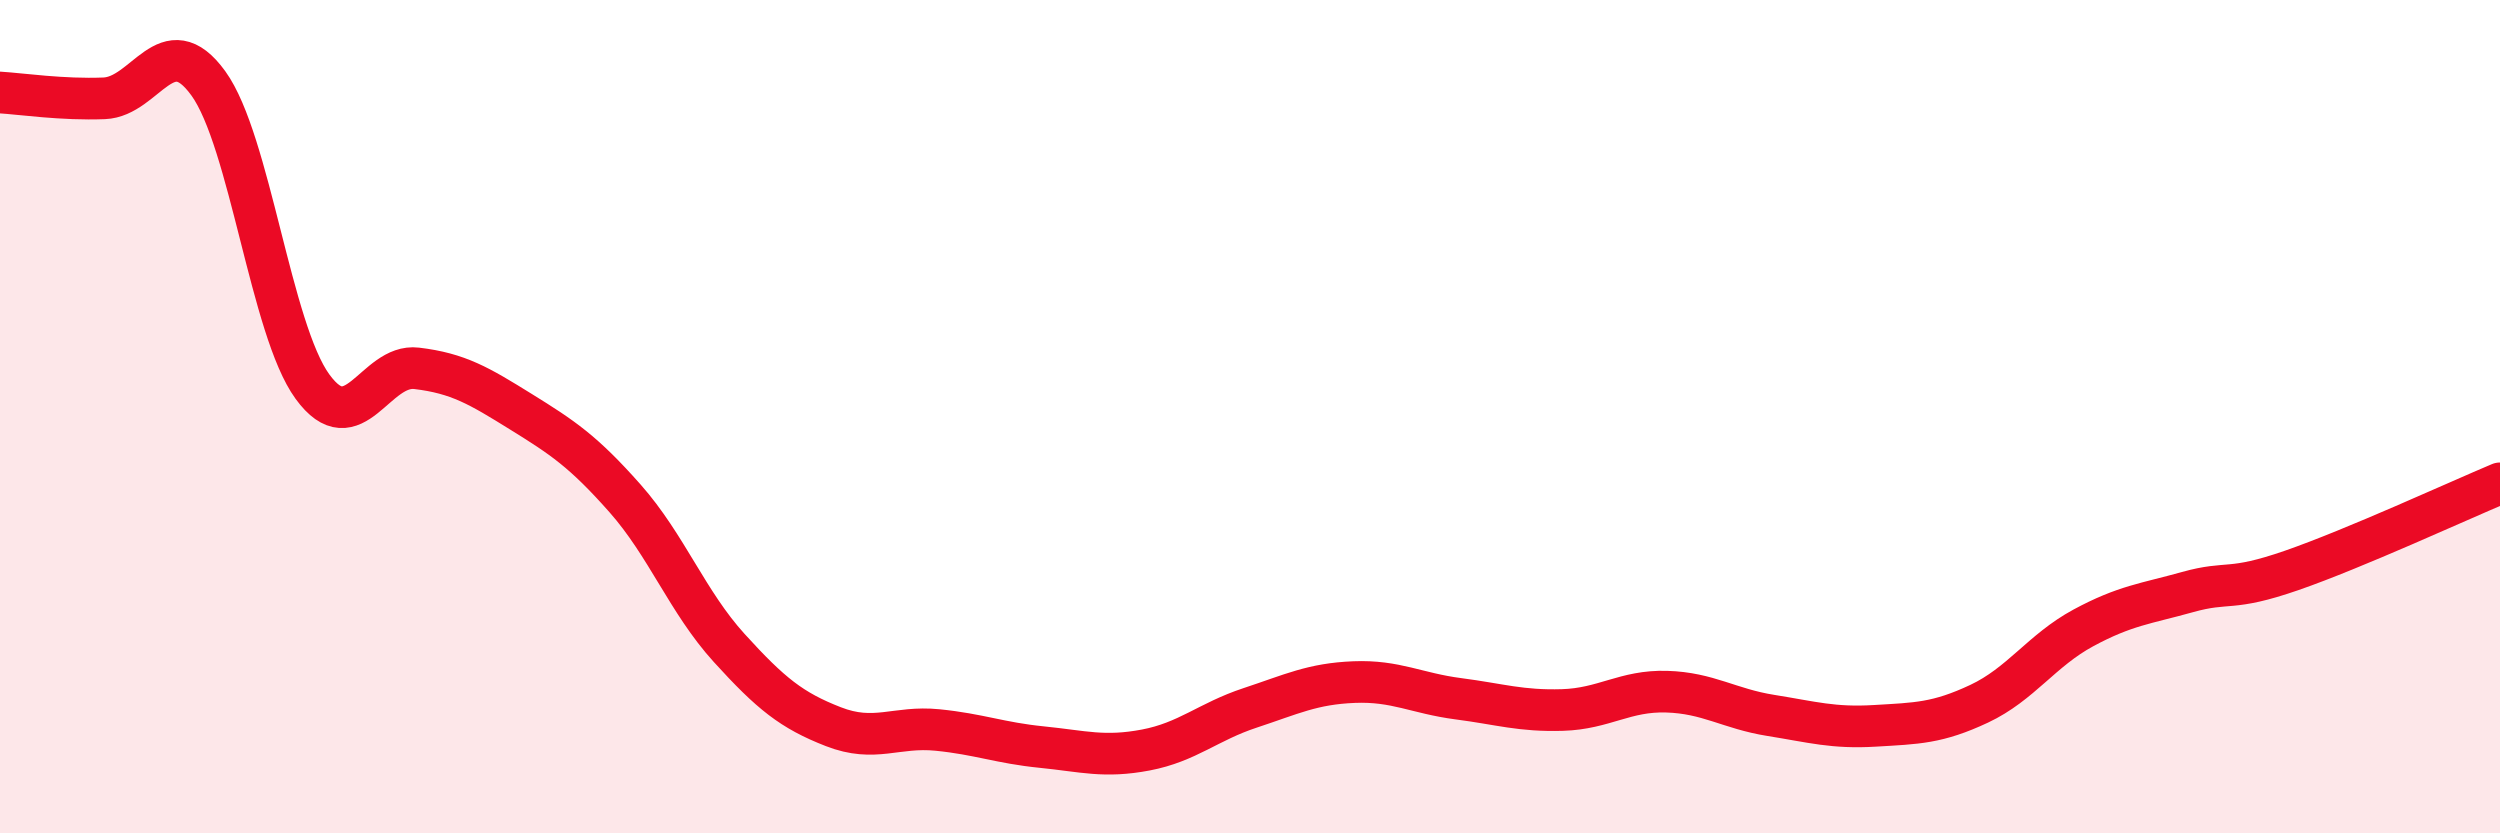 
    <svg width="60" height="20" viewBox="0 0 60 20" xmlns="http://www.w3.org/2000/svg">
      <path
        d="M 0,2.22 C 0.5,2.25 1.5,2.4 2.5,2.36 C 3.5,2.32 4,0.62 5,2 C 6,3.38 6.5,7.91 7.5,9.28 C 8.5,10.65 9,8.72 10,8.84 C 11,8.96 11.5,9.26 12.5,9.88 C 13.5,10.5 14,10.83 15,11.96 C 16,13.09 16.5,14.45 17.5,15.55 C 18.5,16.65 19,17.05 20,17.44 C 21,17.83 21.5,17.42 22.5,17.52 C 23.5,17.62 24,17.83 25,17.93 C 26,18.03 26.5,18.19 27.5,18 C 28.5,17.81 29,17.32 30,16.99 C 31,16.66 31.5,16.41 32.5,16.37 C 33.5,16.33 34,16.64 35,16.77 C 36,16.9 36.5,17.07 37.5,17.04 C 38.5,17.01 39,16.57 40,16.6 C 41,16.63 41.5,17.01 42.5,17.17 C 43.5,17.33 44,17.48 45,17.42 C 46,17.36 46.5,17.36 47.5,16.89 C 48.5,16.42 49,15.61 50,15.07 C 51,14.53 51.5,14.49 52.5,14.21 C 53.5,13.93 53.5,14.21 55,13.69 C 56.5,13.17 59,12.02 60,11.6L60 20L0 20Z"
        fill="#EB0A25"
        opacity="0.1"
        stroke-linecap="round"
        stroke-linejoin="round"
      />
      <path
        d="M 0,2.22 C 0.5,2.25 1.5,2.4 2.5,2.36 C 3.5,2.32 4,0.62 5,2 C 6,3.38 6.5,7.91 7.5,9.28 C 8.5,10.65 9,8.72 10,8.84 C 11,8.96 11.5,9.26 12.5,9.88 C 13.5,10.5 14,10.83 15,11.96 C 16,13.09 16.5,14.45 17.5,15.55 C 18.5,16.65 19,17.05 20,17.44 C 21,17.83 21.5,17.42 22.5,17.52 C 23.5,17.62 24,17.83 25,17.93 C 26,18.03 26.5,18.19 27.5,18 C 28.5,17.81 29,17.32 30,16.99 C 31,16.66 31.5,16.41 32.5,16.37 C 33.5,16.33 34,16.64 35,16.77 C 36,16.9 36.5,17.07 37.5,17.04 C 38.5,17.01 39,16.57 40,16.6 C 41,16.63 41.5,17.01 42.5,17.17 C 43.5,17.33 44,17.48 45,17.42 C 46,17.36 46.5,17.36 47.5,16.89 C 48.5,16.42 49,15.61 50,15.07 C 51,14.53 51.5,14.49 52.5,14.21 C 53.5,13.93 53.5,14.21 55,13.69 C 56.5,13.17 59,12.02 60,11.6"
        stroke="#EB0A25"
        stroke-width="1"
        fill="none"
        stroke-linecap="round"
        stroke-linejoin="round"
      />
    </svg>
  